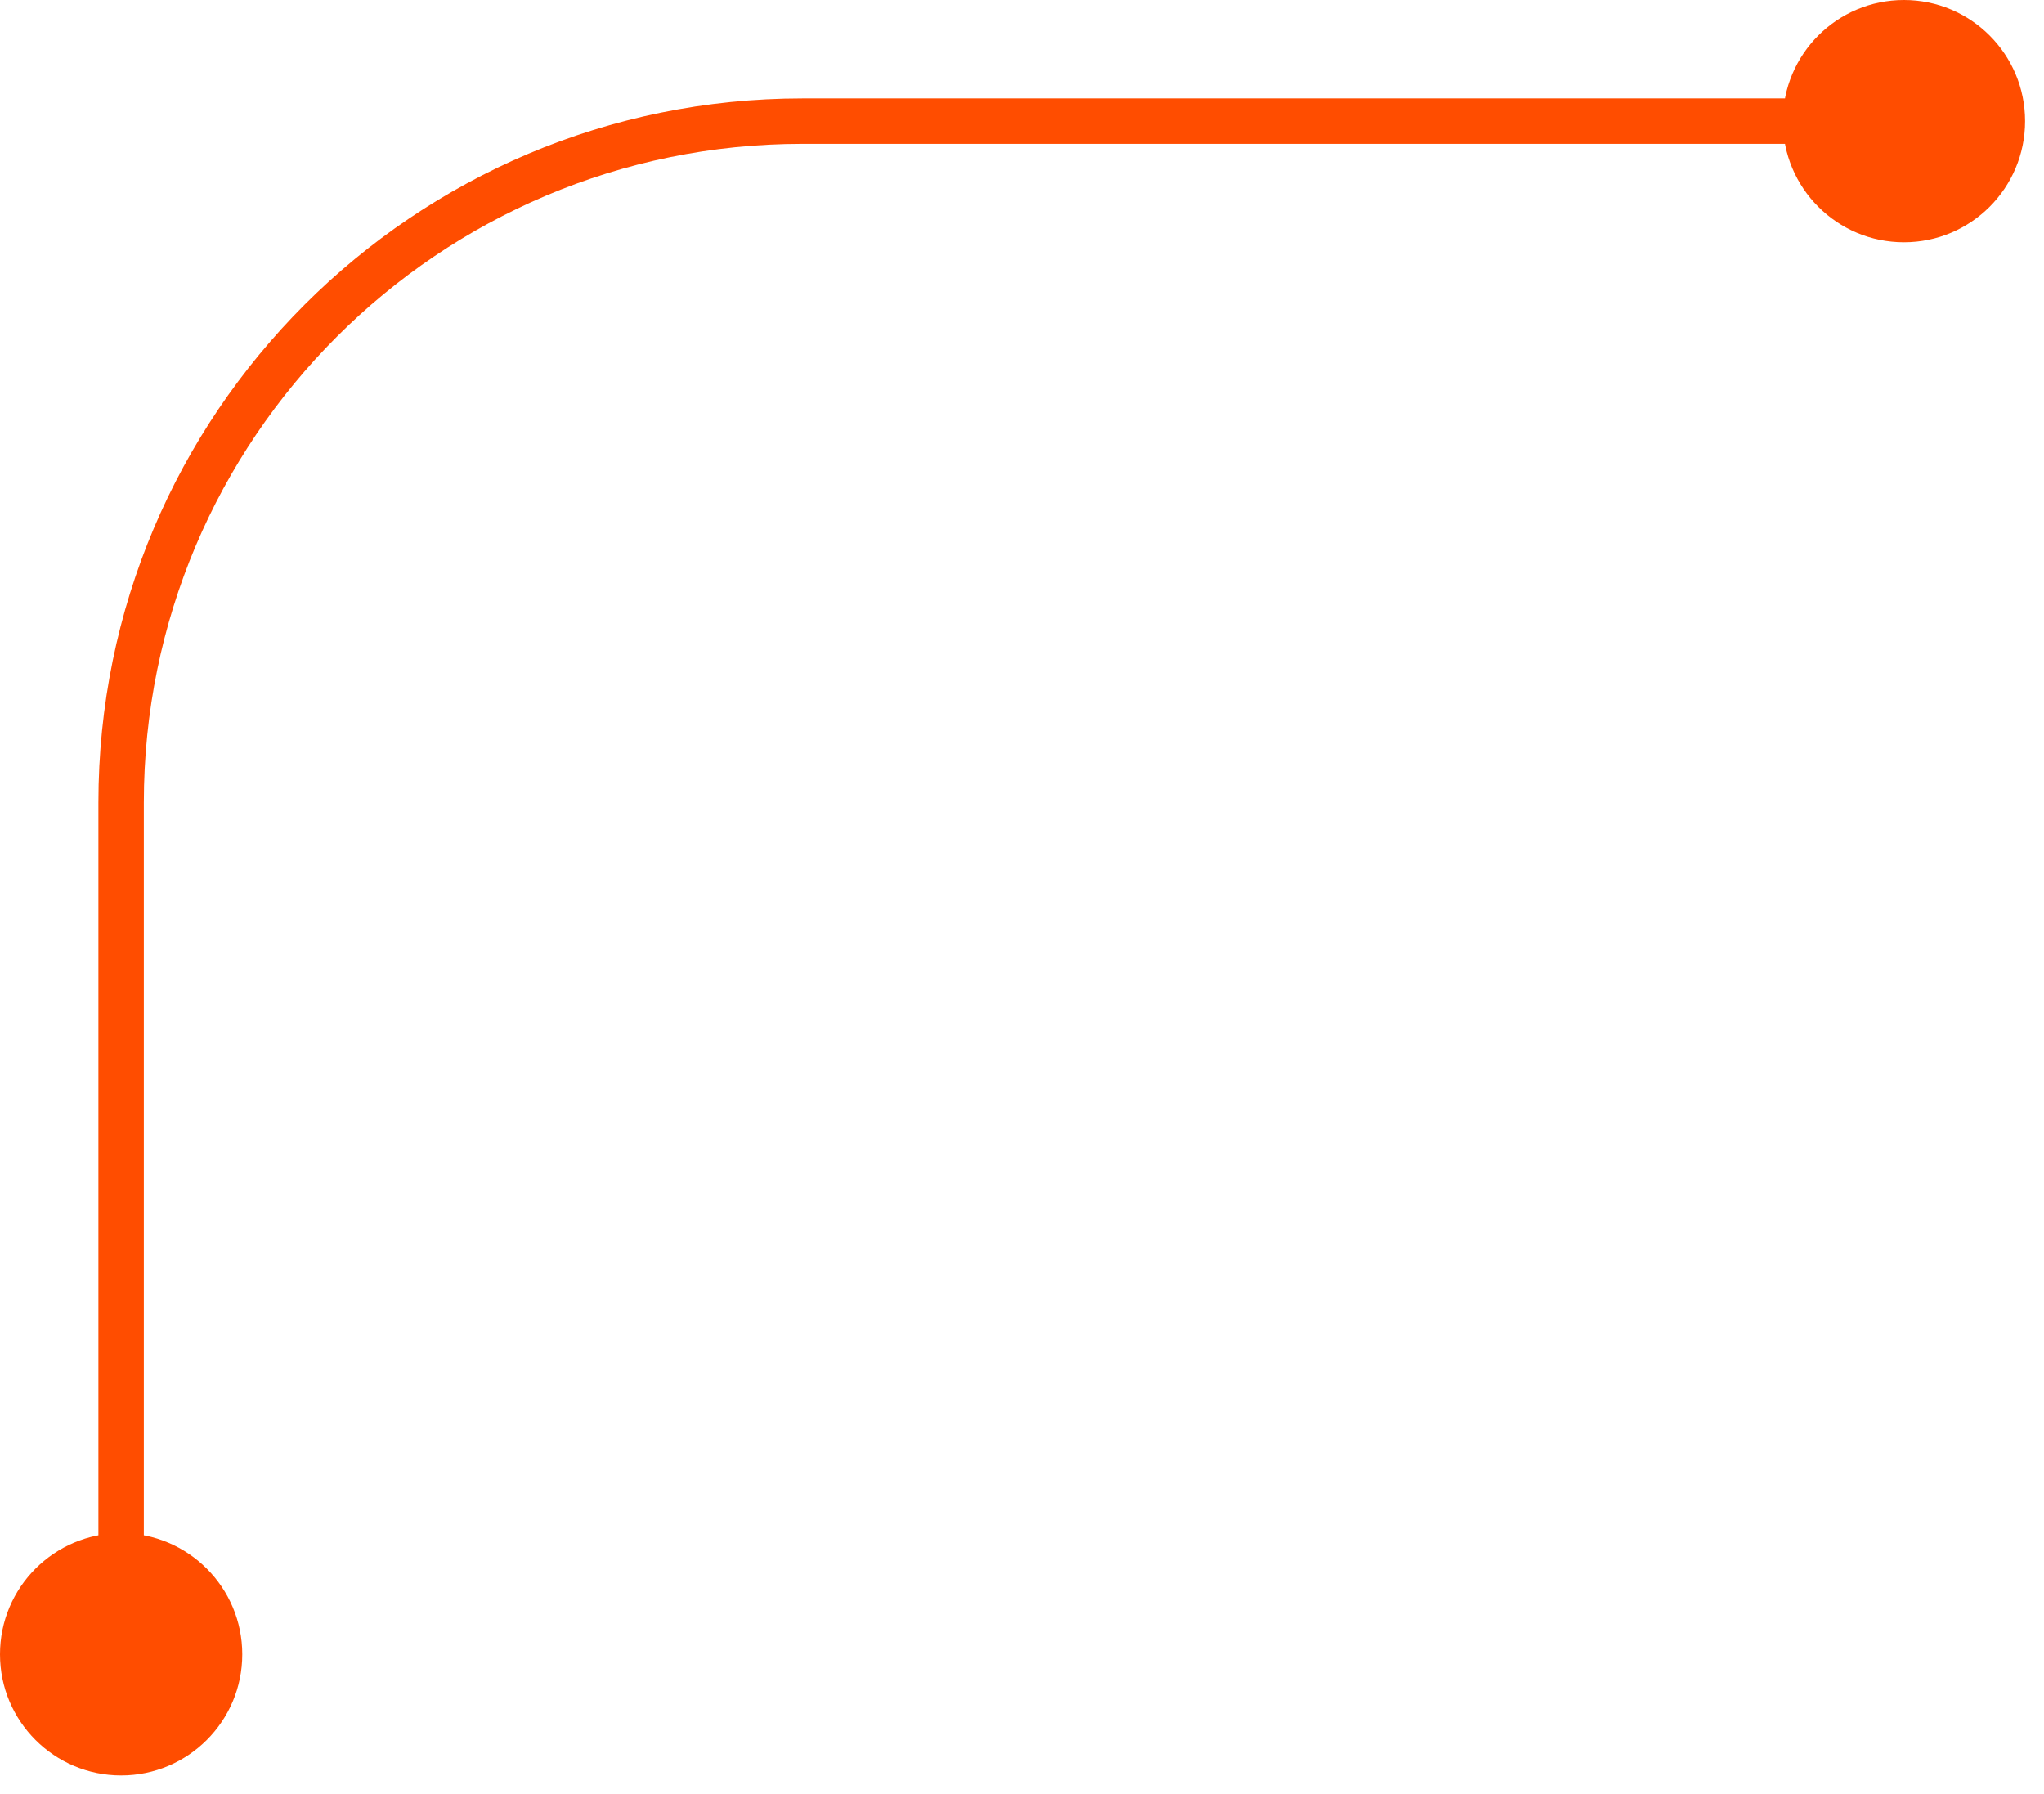 <?xml version="1.0" encoding="UTF-8"?> <svg xmlns="http://www.w3.org/2000/svg" width="90" height="79" viewBox="0 0 90 79" fill="none"><path d="M89.167 5.333C89.167 8.279 86.779 10.667 83.833 10.667C80.888 10.667 78.5 8.279 78.5 5.333C78.5 2.388 80.888 0 83.833 0C86.779 0 89.167 2.388 89.167 5.333ZM10.667 72.834C10.667 75.779 8.279 78.167 5.333 78.167C2.388 78.167 2.54313e-06 75.779 2.54313e-06 72.834C2.54313e-06 69.888 2.388 67.5 5.333 67.5C8.279 67.5 10.667 69.888 10.667 72.834ZM83.833 5.333V6.333H35.333V5.333V4.333H83.833V5.333ZM5.333 35.334H6.333V72.834H5.333H4.333V35.334H5.333ZM35.333 5.333V6.333C19.317 6.333 6.333 19.317 6.333 35.334H5.333H4.333C4.333 18.213 18.212 4.333 35.333 4.333V5.333Z" fill="#FF4D00"></path></svg> 